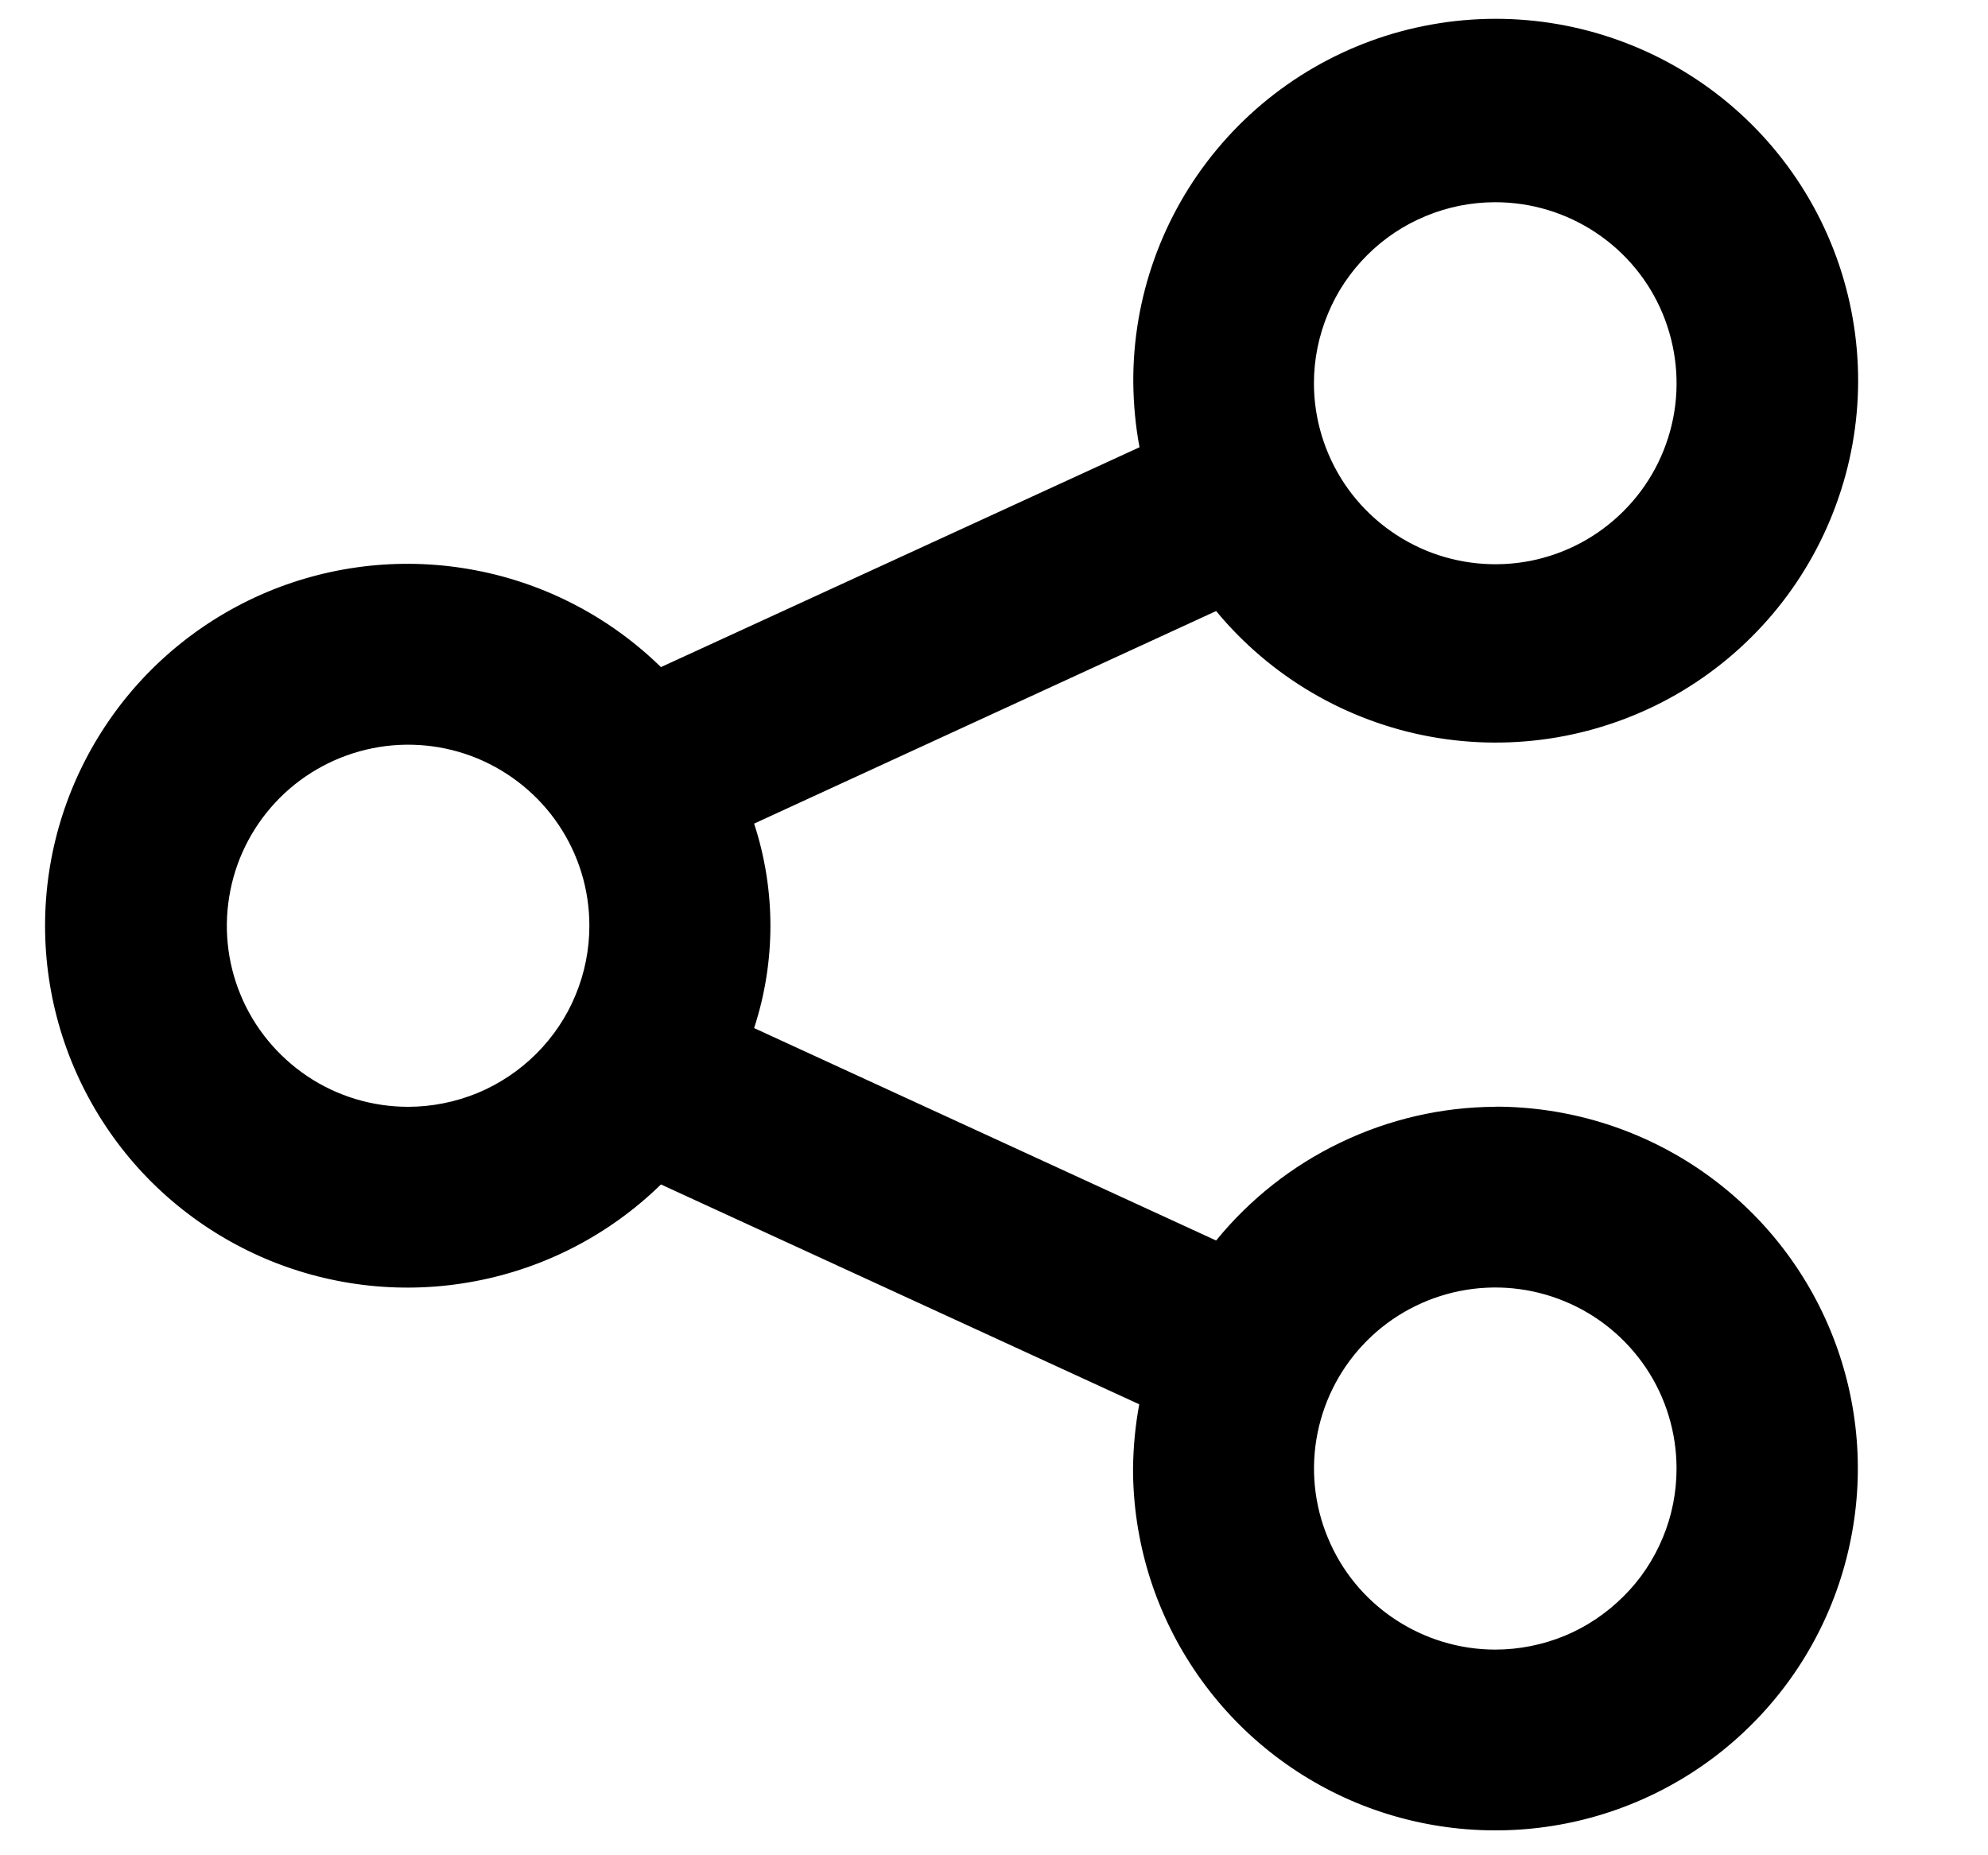 <svg width="15" height="14" viewBox="0 0 15 14" fill="none" xmlns="http://www.w3.org/2000/svg">
<path d="M11.282 8.352C10.878 8.354 10.48 8.446 10.116 8.621C9.752 8.795 9.431 9.048 9.176 9.361L5.69 7.758C5.854 7.256 5.854 6.716 5.69 6.215L9.176 4.611C9.587 5.108 10.159 5.443 10.793 5.559C11.428 5.675 12.082 5.563 12.642 5.244C13.202 4.924 13.63 4.418 13.852 3.813C14.075 3.209 14.076 2.546 13.856 1.94C13.636 1.335 13.209 0.827 12.65 0.506C12.091 0.185 11.437 0.071 10.802 0.185C10.168 0.298 9.594 0.632 9.182 1.127C8.77 1.622 8.546 2.247 8.551 2.891C8.553 3.053 8.568 3.216 8.598 3.375L4.987 5.034C4.602 4.658 4.115 4.403 3.586 4.303C3.057 4.202 2.51 4.26 2.014 4.468C1.518 4.677 1.094 5.027 0.797 5.475C0.499 5.923 0.34 6.448 0.34 6.986C0.34 7.523 0.499 8.049 0.797 8.497C1.094 8.945 1.518 9.294 2.014 9.503C2.51 9.711 3.057 9.769 3.586 9.668C4.115 9.568 4.602 9.314 4.987 8.938L8.596 10.597C8.566 10.757 8.551 10.919 8.549 11.082C8.549 11.622 8.709 12.15 9.01 12.599C9.31 13.048 9.737 13.398 10.237 13.605C10.736 13.811 11.286 13.865 11.817 13.76C12.347 13.655 12.835 13.395 13.217 13.013C13.6 12.631 13.86 12.144 13.965 11.614C14.071 11.085 14.017 10.536 13.81 10.037C13.603 9.537 13.252 9.111 12.803 8.811C12.353 8.511 11.824 8.351 11.283 8.351L11.282 8.352ZM11.282 1.526C11.553 1.526 11.817 1.606 12.042 1.756C12.267 1.906 12.443 2.119 12.546 2.369C12.649 2.619 12.677 2.893 12.624 3.158C12.571 3.423 12.441 3.667 12.249 3.858C12.058 4.049 11.815 4.179 11.549 4.232C11.284 4.284 11.009 4.257 10.759 4.154C10.509 4.05 10.295 3.875 10.145 3.651C9.995 3.426 9.914 3.162 9.914 2.892C9.914 2.712 9.95 2.535 10.019 2.369C10.087 2.203 10.188 2.053 10.315 1.926C10.442 1.799 10.593 1.698 10.759 1.63C10.925 1.561 11.103 1.526 11.282 1.526ZM3.079 8.352C2.809 8.352 2.544 8.272 2.32 8.122C2.095 7.971 1.919 7.758 1.816 7.509C1.712 7.259 1.685 6.985 1.738 6.72C1.79 6.455 1.921 6.211 2.112 6.02C2.303 5.829 2.547 5.699 2.812 5.646C3.077 5.593 3.352 5.62 3.602 5.723C3.852 5.827 4.066 6.002 4.216 6.226C4.367 6.451 4.447 6.715 4.447 6.985C4.447 7.164 4.412 7.342 4.343 7.508C4.275 7.674 4.174 7.824 4.047 7.951C3.92 8.078 3.769 8.179 3.603 8.248C3.437 8.316 3.259 8.352 3.079 8.352ZM11.282 12.448C11.012 12.448 10.747 12.367 10.522 12.217C10.297 12.067 10.122 11.854 10.019 11.604C9.915 11.355 9.888 11.08 9.941 10.815C9.994 10.55 10.124 10.307 10.315 10.116C10.506 9.925 10.75 9.795 11.015 9.742C11.281 9.689 11.556 9.716 11.806 9.82C12.056 9.923 12.269 10.098 12.42 10.323C12.57 10.547 12.65 10.812 12.65 11.082C12.65 11.261 12.615 11.439 12.546 11.604C12.477 11.77 12.377 11.921 12.249 12.047C12.122 12.174 11.972 12.275 11.806 12.344C11.64 12.412 11.462 12.448 11.282 12.448Z" fill="black"/>
</svg>
